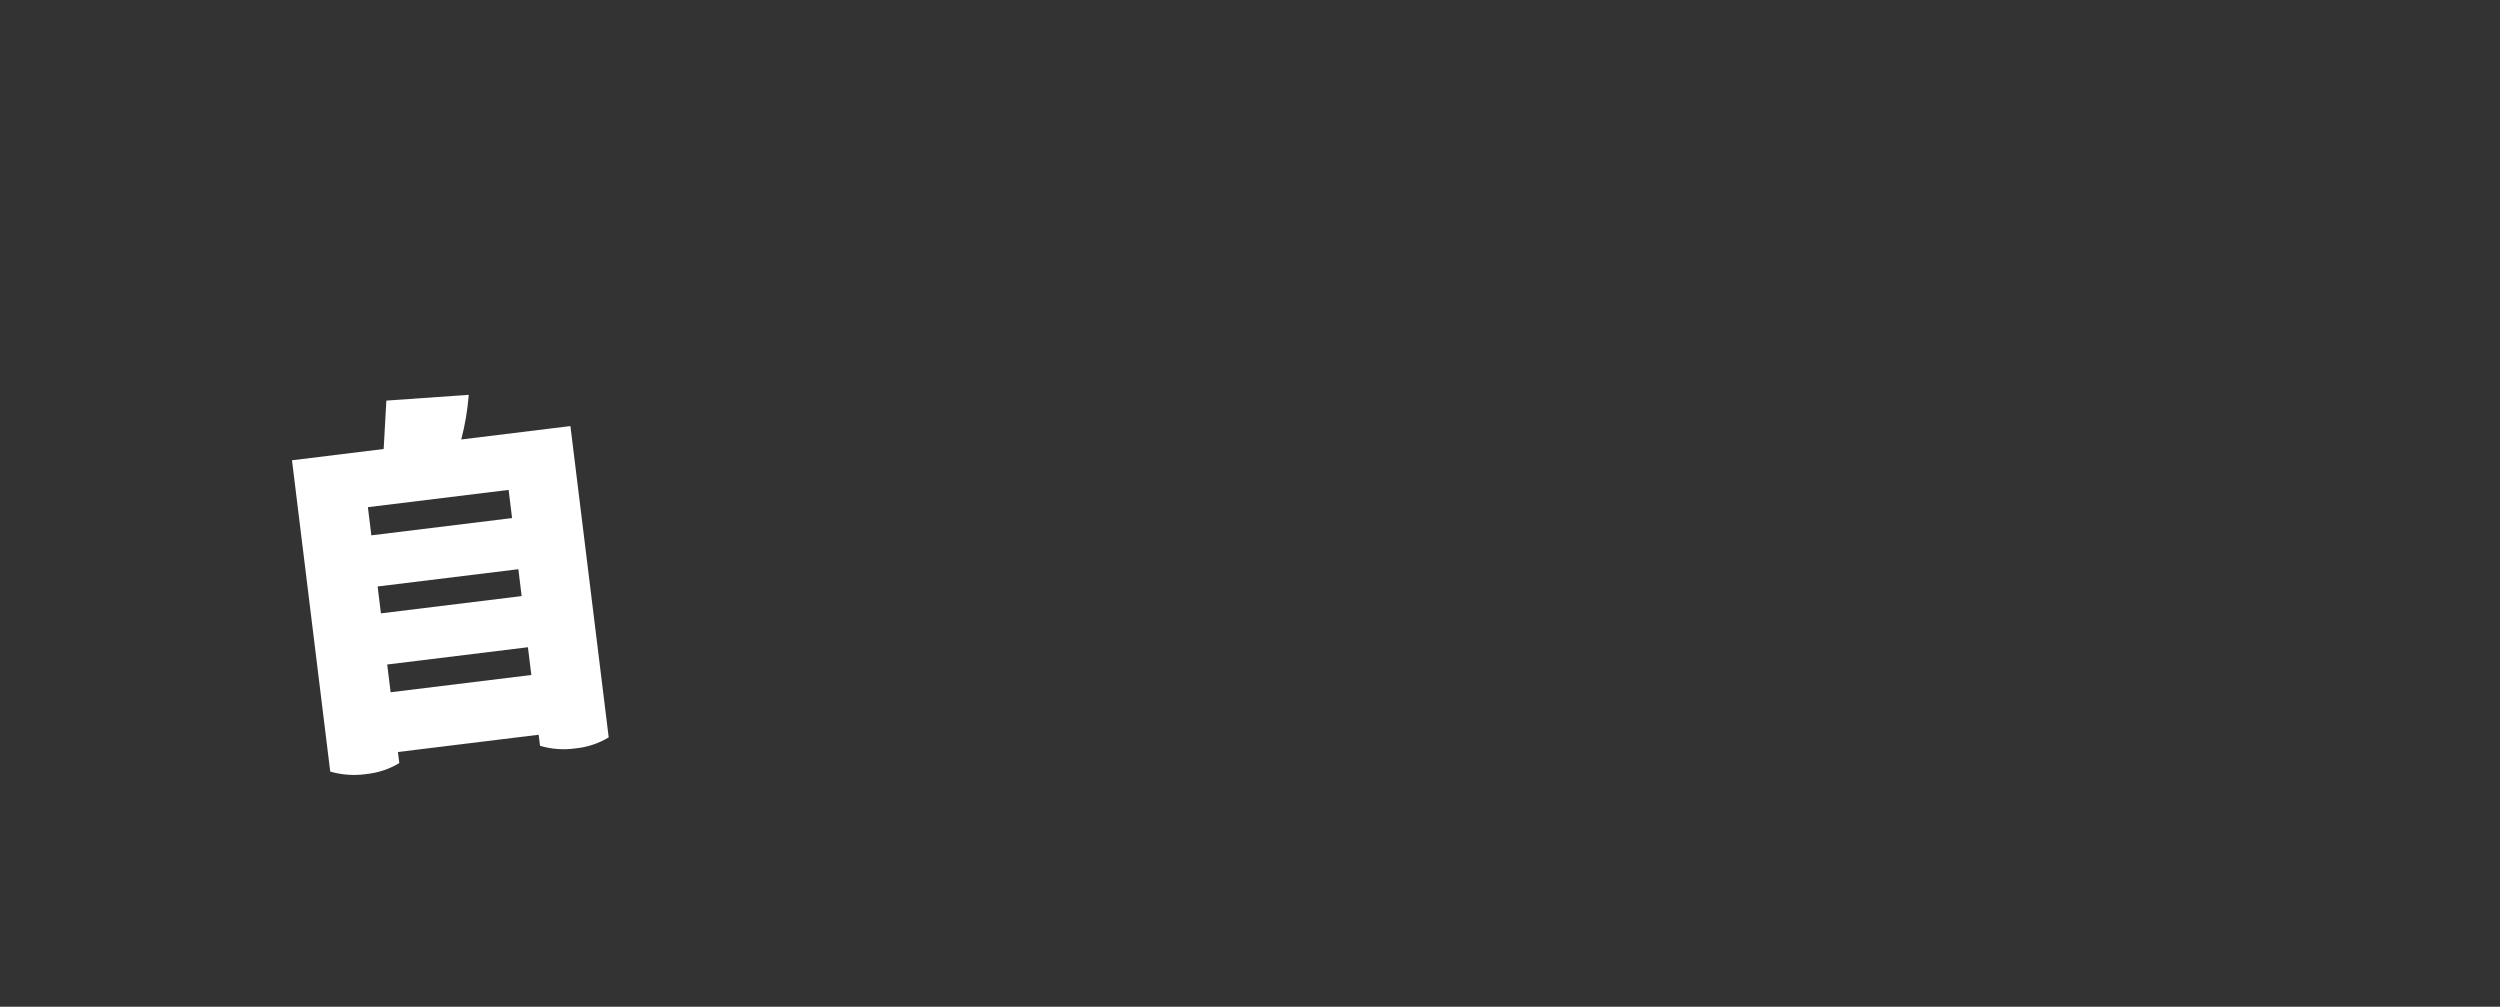 <svg version="1.1" xmlns="http://www.w3.org/2000/svg" xmlns:xlink="http://www.w3.org/1999/xlink" x="0px" y="0px" viewBox="0 0 600.79 241.93" style="enable-background:new 0 0 600.79 241.93;" xml:space="preserve"><rect x="0" y="0" width="600.79" height="241.93" fill="#333333" stroke="none"/><path fill="#ffffff" d="M146.28,177.2c-2.43,1.48-5.17,2.38-8,2.65c-2.85,0.41-5.75,0.2-8.5-0.62l-0.33-2.66
l-33.82,4.15l0.33,2.66c-2.47,1.48-5.24,2.39-8.1,2.66c-2.85,0.39-5.74,0.18-8.5-0.62l-9.19-74.81l22.03-2.71l0.65-11.63l19.8-1.39
c-0.28,3.62-0.89,7.21-1.8,10.73l26.23-3.22L146.28,177.2z M122.23,117.73l-33.82,4.15l0.83,6.77l33.82-4.15L122.23,117.73z
M124.57,136.79l-33.82,4.15l0.79,6.46l33.82-4.15L124.57,136.79z M126.87,155.54l-33.82,4.15l0.82,6.67l33.82-4.15L126.87,155.54z"></path></svg>